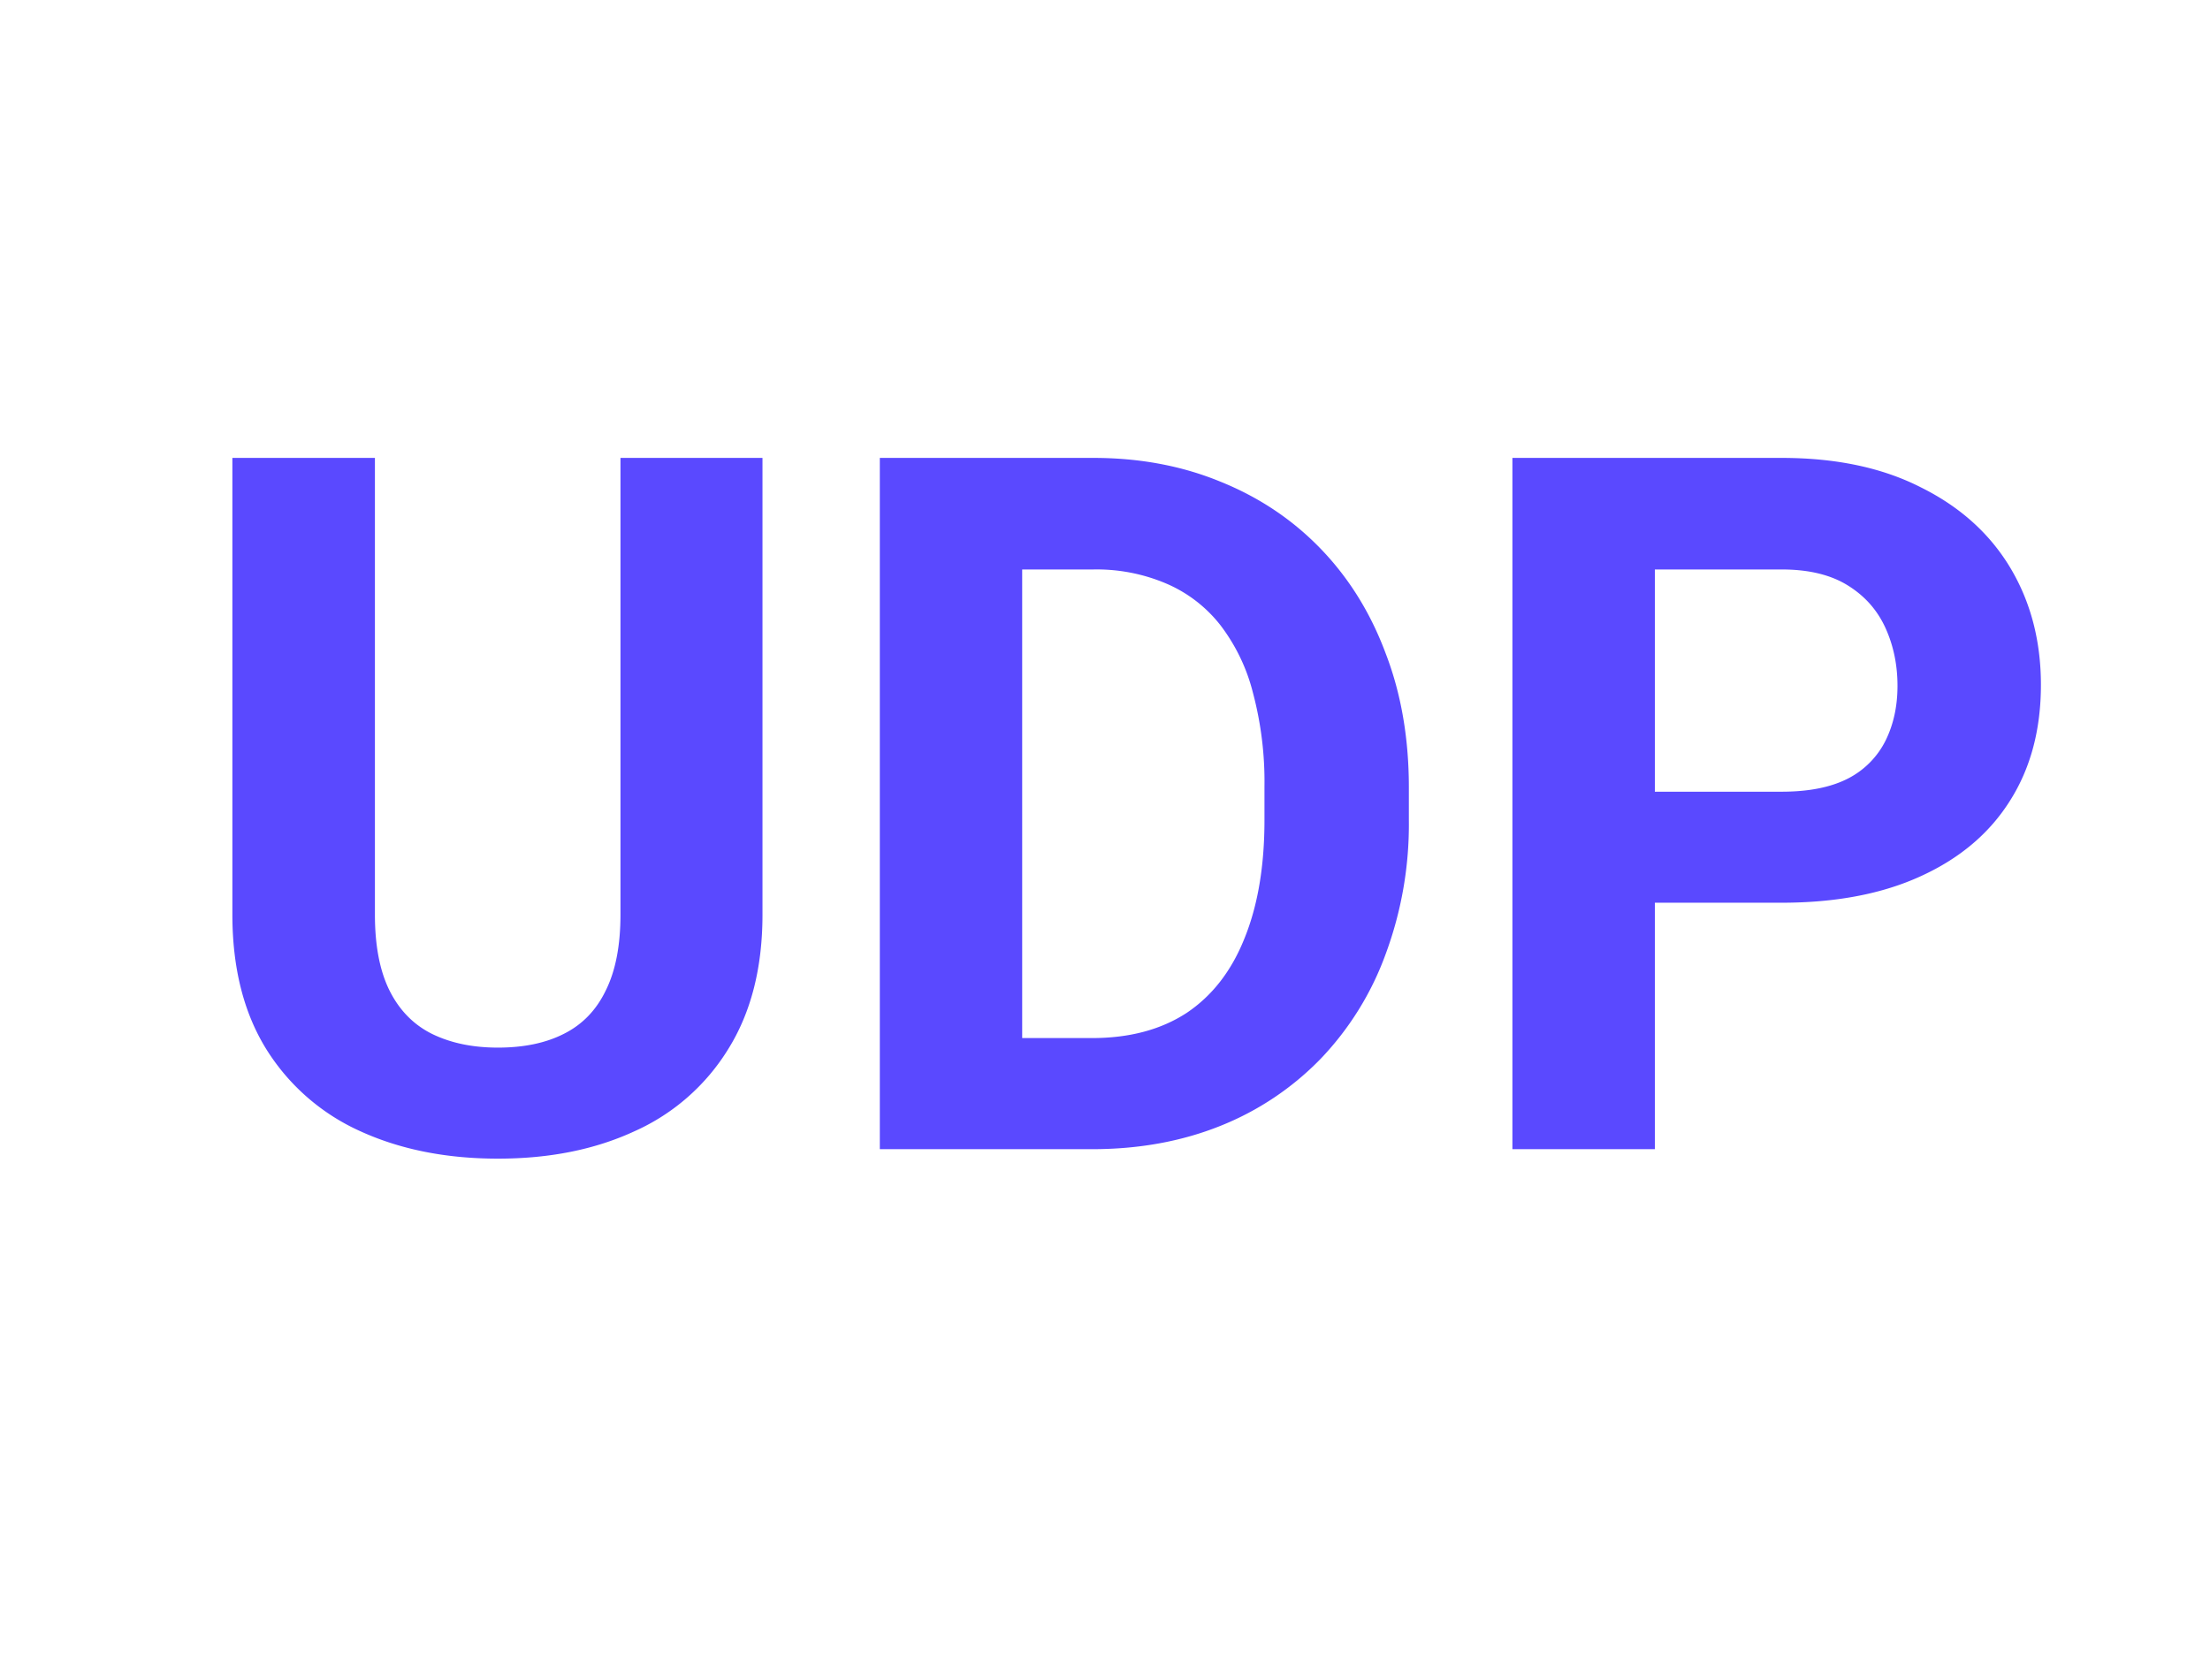 <svg xmlns="http://www.w3.org/2000/svg" xmlns:xlink="http://www.w3.org/1999/xlink" class="icon" viewBox="0 0 1347 1024" width="131.543" height="100"><path d="M378.179 279.175h86.555v278.474c0 32.391-7.006 59.715-20.857 81.92a128.593 128.593 0 0 1-57.021 50.068c-24.145 11.21-51.901 16.761-83.375 16.761s-59.446-5.551-83.968-16.761a130.425 130.425 0 0 1-57.29-50.122c-13.689-22.151-20.588-49.475-20.588-81.92V279.175H228.514v278.474c0 18.863 2.964 34.331 8.947 46.349 5.982 11.911 14.552 20.696 25.762 26.301 11.426 5.605 24.792 8.408 40.259 8.408 15.791 0 29.211-2.803 40.205-8.408 11.21-5.605 19.725-14.39 25.492-26.355 5.982-11.965 9-27.379 9-46.349V279.175zM665.6 700.632h-91.729l0.539-67.746h91.19c22.797 0 41.984-5.12 57.613-15.306 15.629-10.456 27.379-25.6 35.301-45.487 8.084-19.887 12.18-43.87 12.18-72.057v-20.588a210.728 210.728 0 0 0-7.006-57.021 113.448 113.448 0 0 0-19.941-41.391 83.537 83.537 0 0 0-32.714-25.169 108.113 108.113 0 0 0-44.571-8.677h-94.316V279.175h94.316c28.187 0 53.949 4.851 77.285 14.444 23.552 9.485 43.924 23.067 61.117 40.852 17.139 17.731 30.397 38.966 39.613 63.65 9.485 24.522 14.228 51.847 14.228 81.92v19.941a227.436 227.436 0 0 1-14.228 81.92 182.38 182.38 0 0 1-39.613 63.704 176.02 176.02 0 0 1-61.117 40.852c-23.552 9.432-49.583 14.174-78.147 14.174z m-42.577-421.457V700.632H536.253V279.175h86.771z m462.902 271.198h-107.412V482.681h107.412c16.6 0 30.073-2.695 40.529-8.084a52.008 52.008 0 0 0 22.851-23.175c4.851-9.863 7.222-20.965 7.222-33.307 0-12.557-2.371-24.253-7.222-35.032-4.851-10.779-12.396-19.51-22.851-26.031-10.456-6.575-23.929-9.863-40.529-9.863h-77.285V700.632h-86.824V279.175h164.109c32.984 0 61.278 5.928 84.83 17.947 23.714 11.749 41.876 28.025 54.434 48.883 12.504 20.857 18.755 44.733 18.755 71.518 0 27.217-6.252 50.769-18.809 70.602-12.504 19.941-30.666 35.247-54.434 46.08-23.498 10.779-51.739 16.168-84.776 16.168z" fill="#5a49ff"></path></svg>